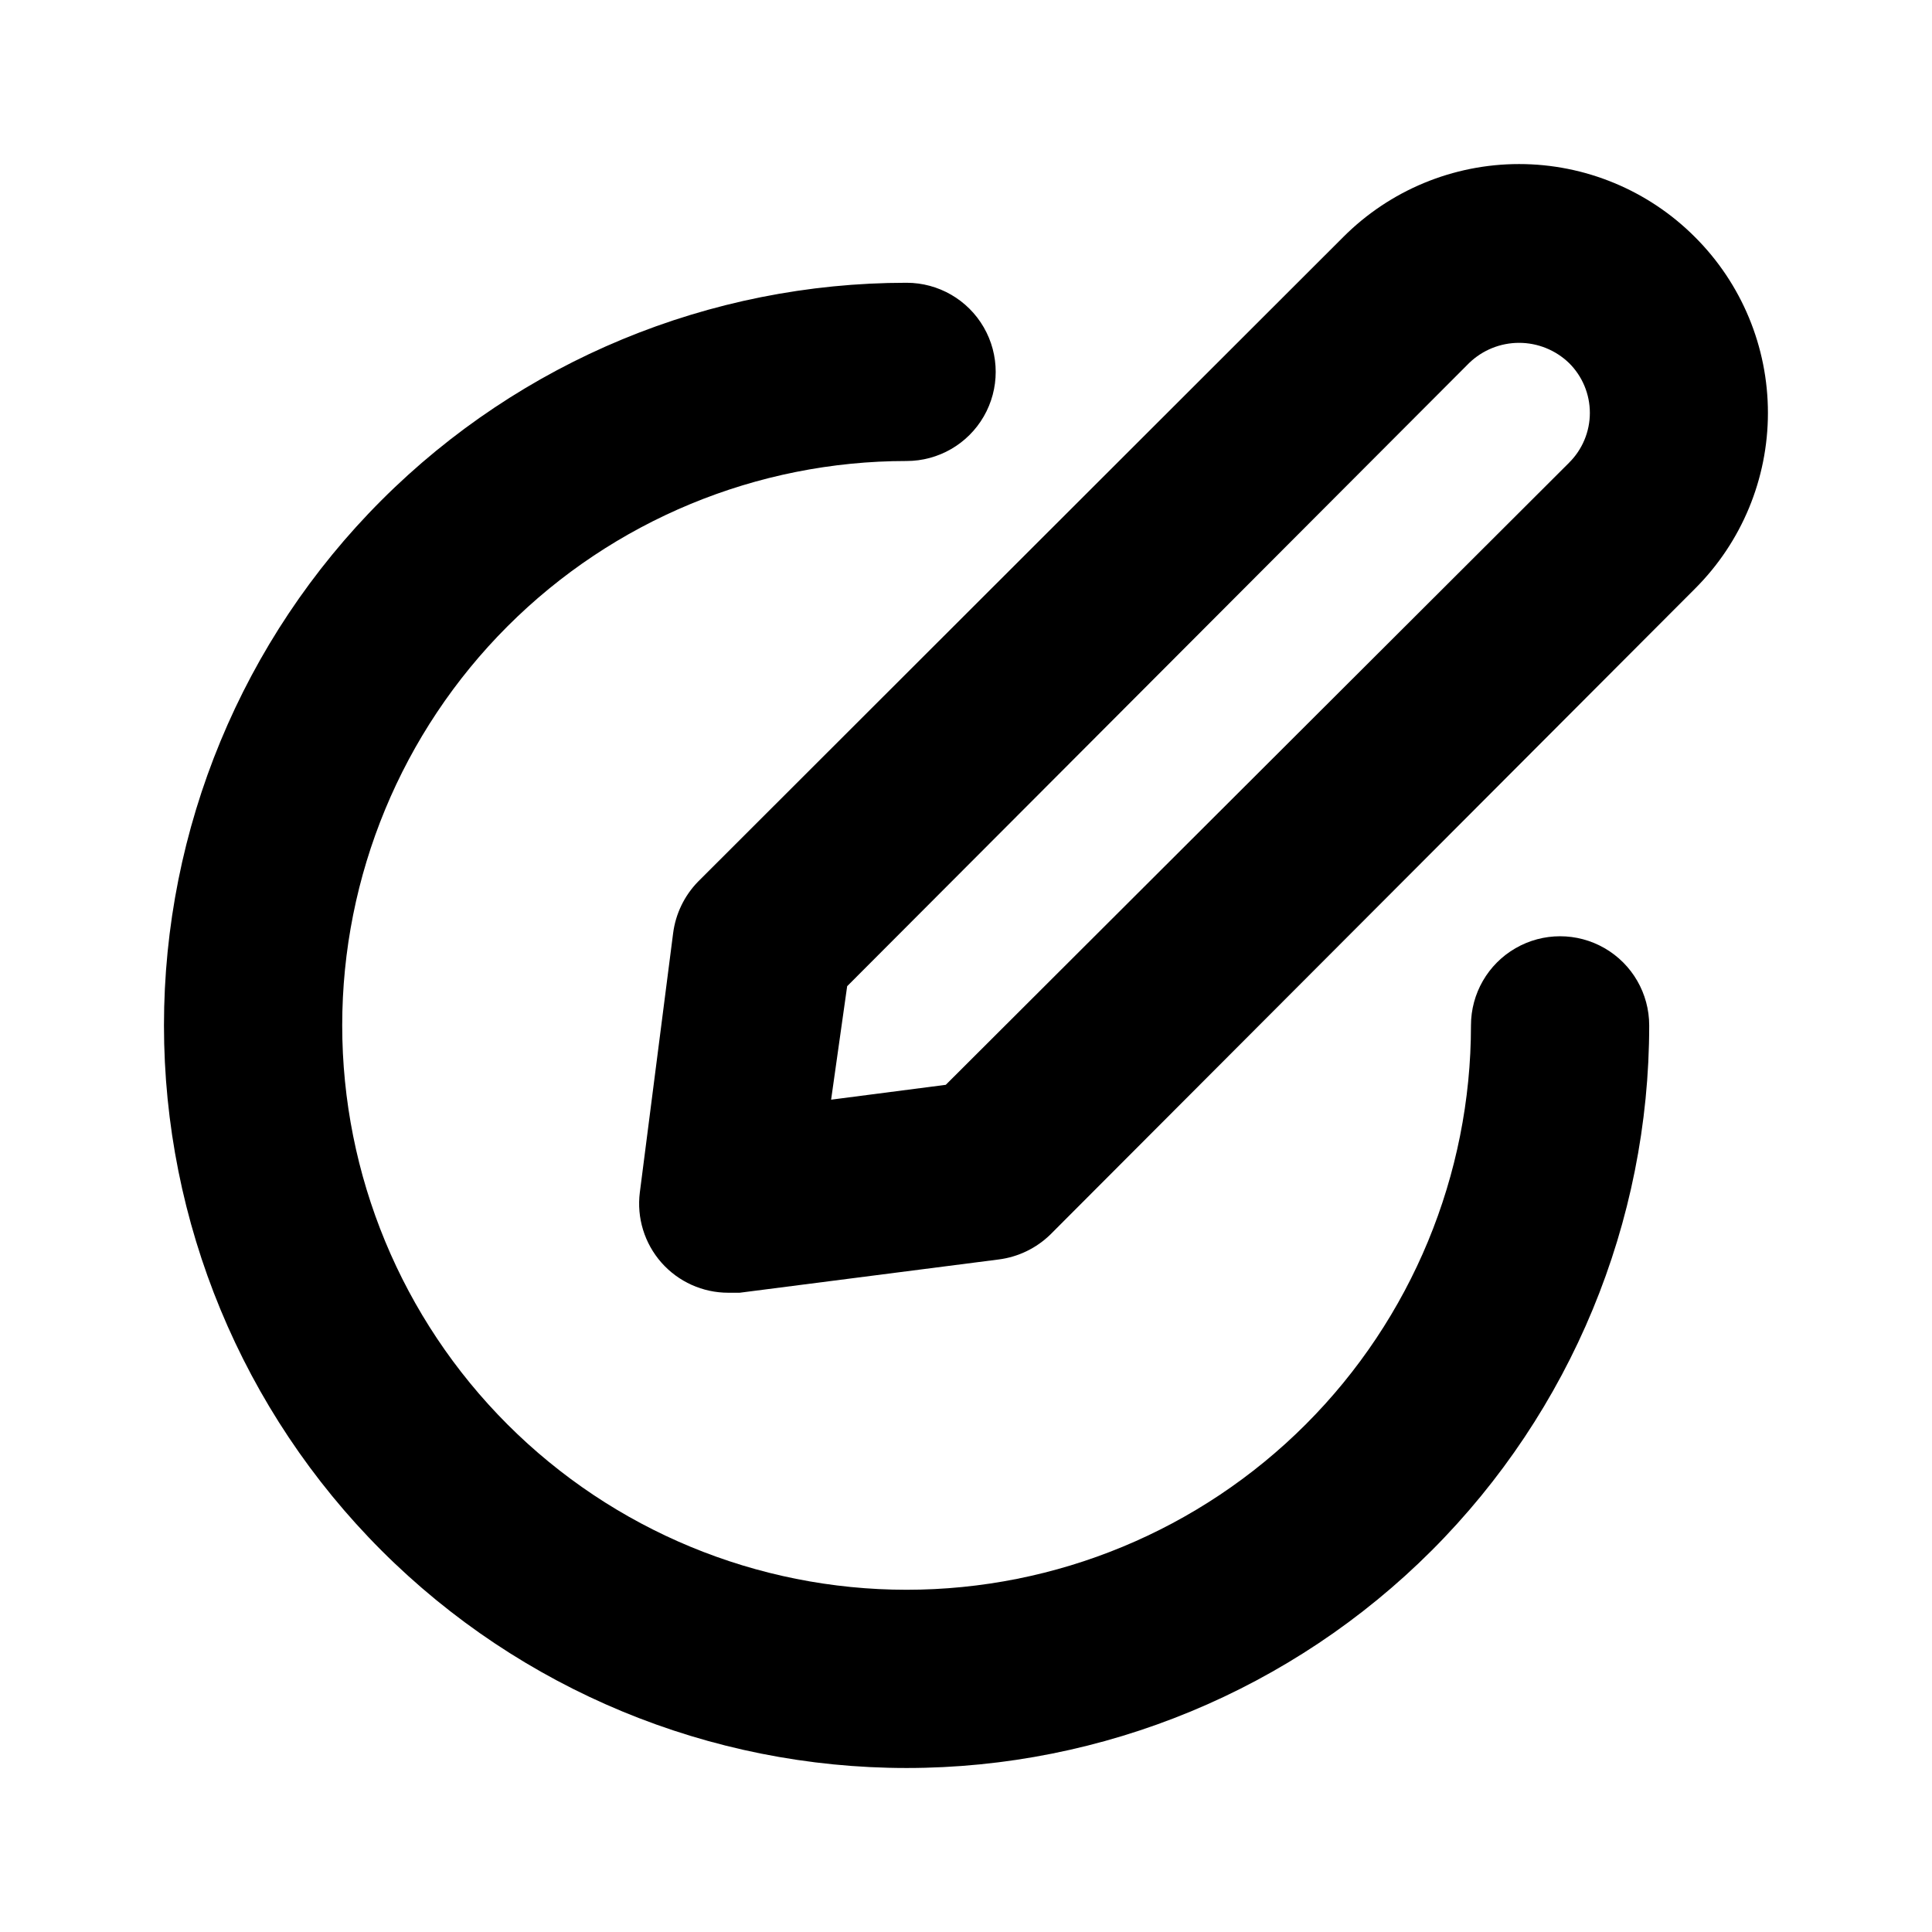 <?xml version="1.0" encoding="UTF-8"?>
<!-- The Best Svg Icon site in the world: iconSvg.co, Visit us! https://iconsvg.co -->
<svg fill="#000000" width="800px" height="800px" version="1.1" viewBox="144 144 512 512" xmlns="http://www.w3.org/2000/svg">
 <path d="m593.18 206.82c-12.348-12.383-29.117-19.344-46.605-19.344-17.484 0-34.254 6.961-46.602 19.344l-170.98 170.82c-3.633 3.727-5.957 8.535-6.613 13.699l-8.816 68.645c-0.859 6.734 1.223 13.516 5.711 18.609 4.492 5.094 10.957 8.008 17.75 7.996h2.992l68.645-8.816h-0.004c5.164-0.656 9.973-2.977 13.699-6.613l170.82-171.14c12.383-12.348 19.34-29.113 19.34-46.602s-6.957-34.254-19.34-46.602zm-33.379 59.828-165.16 164.84-30.387 3.938 4.254-30.074 164.84-165.16c3.551-3.422 8.289-5.336 13.223-5.336 4.934 0 9.676 1.914 13.227 5.336 3.539 3.492 5.531 8.254 5.531 13.227 0 4.969-1.992 9.734-5.531 13.223zm21.254 149.09c0 52.195-20.734 102.25-57.641 139.16s-86.965 57.641-139.16 57.641c-52.195 0-102.25-20.734-139.16-57.641-36.906-36.906-57.641-86.965-57.641-139.16 0-52.195 20.734-102.25 57.641-139.16 36.91-36.906 86.965-57.641 139.16-57.641 8.438 0 16.234 4.5 20.453 11.809s4.219 16.309 0 23.617c-4.219 7.305-12.016 11.809-20.453 11.809-39.668 0-77.711 15.758-105.76 43.805-28.047 28.051-43.805 66.094-43.805 105.76 0 39.668 15.758 77.711 43.805 105.76 28.051 28.051 66.094 43.809 105.76 43.809 39.668 0 77.711-15.758 105.76-43.809 28.051-28.051 43.809-66.094 43.809-105.76 0-8.438 4.5-16.234 11.809-20.453 7.305-4.219 16.309-4.219 23.613 0 7.309 4.219 11.809 12.016 11.809 20.453z"/>
</svg>